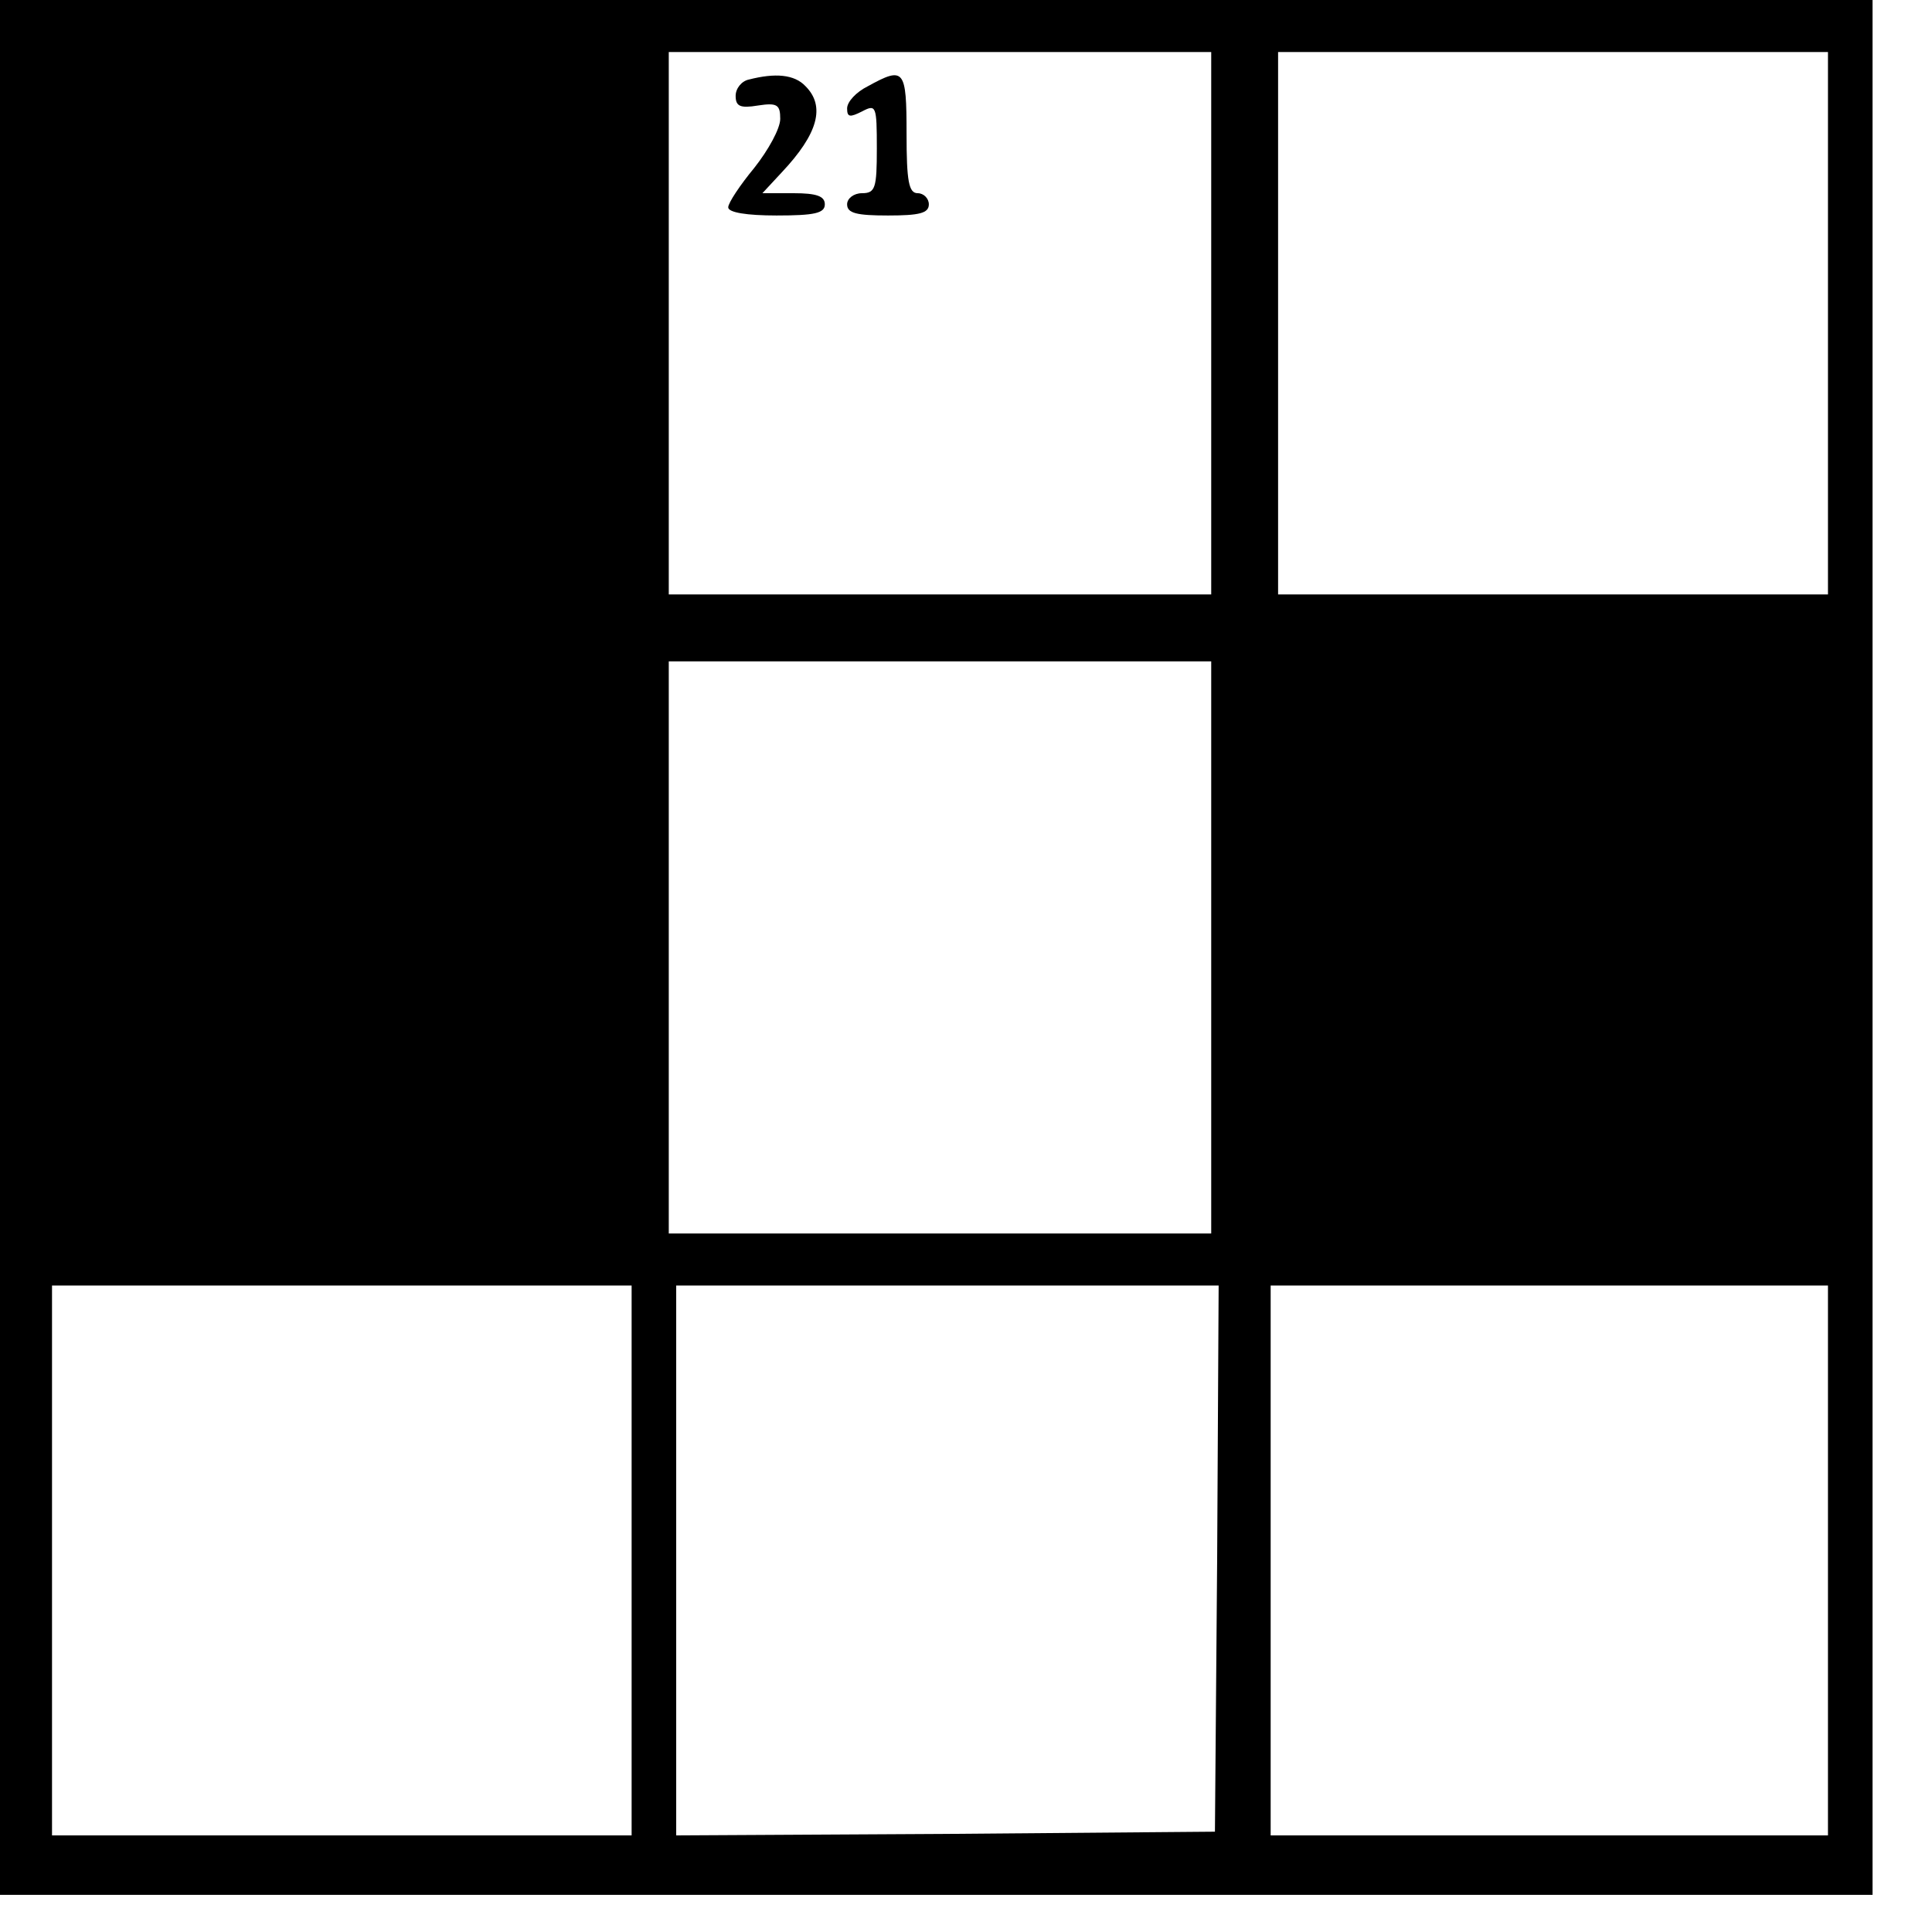 <?xml version="1.0" standalone="no"?>
<!DOCTYPE svg PUBLIC "-//W3C//DTD SVG 20010904//EN"
 "http://www.w3.org/TR/2001/REC-SVG-20010904/DTD/svg10.dtd">
<svg version="1.0" xmlns="http://www.w3.org/2000/svg"
 width="260pt" height="260pt" viewBox="0 0 260 260"
 preserveAspectRatio="xMidYMid meet">
<g transform="translate(0,260) scale(0.1,-0.1)"
fill="#000000" stroke="none">
<path d="M0 1325 l0 -1275 1260 0 1260 0 0 1275 0 1275 -1260 0 -1260 0 0
-1275z m1630 840 l0 -365 -365 0 -365 0 0 365 0 365 365 0 365 0 0 -365z m830
0 l0 -365 -370 0 -370 0 0 365 0 365 370 0 370 0 0 -365z m-830 -840 l0 -385
-365 0 -365 0 0 385 0 385 365 0 365 0 0 -385z m-780 -825 l0 -370 -390 0
-390 0 0 370 0 370 390 0 390 0 0 -370z m788 3 l-3 -368 -362 -3 -363 -2 0
370 0 370 365 0 365 0 -2 -367z m822 -3 l0 -370 -375 0 -375 0 0 370 0 370
375 0 375 0 0 -370z"/>
<path d="M1008 2493 c-10 -2 -18 -12 -18 -22 0 -14 6 -17 30 -13 26 4 30 1 30
-18 0 -13 -16 -42 -35 -66 -19 -23 -35 -47 -35 -53 0 -7 25 -11 65 -11 51 0
65 3 65 15 0 11 -11 15 -42 15 l-42 0 26 28 c49 52 59 89 32 116 -15 16 -41
18 -76 9z"/>
<path d="M1168 2484 c-16 -8 -28 -21 -28 -30 0 -12 4 -12 20 -4 19 10 20 8 20
-50 0 -53 -2 -60 -20 -60 -11 0 -20 -7 -20 -15 0 -12 13 -15 55 -15 42 0 55 3
55 15 0 8 -7 15 -15 15 -12 0 -15 16 -15 80 0 87 -3 91 -52 64z"/>
</g>
</svg>
